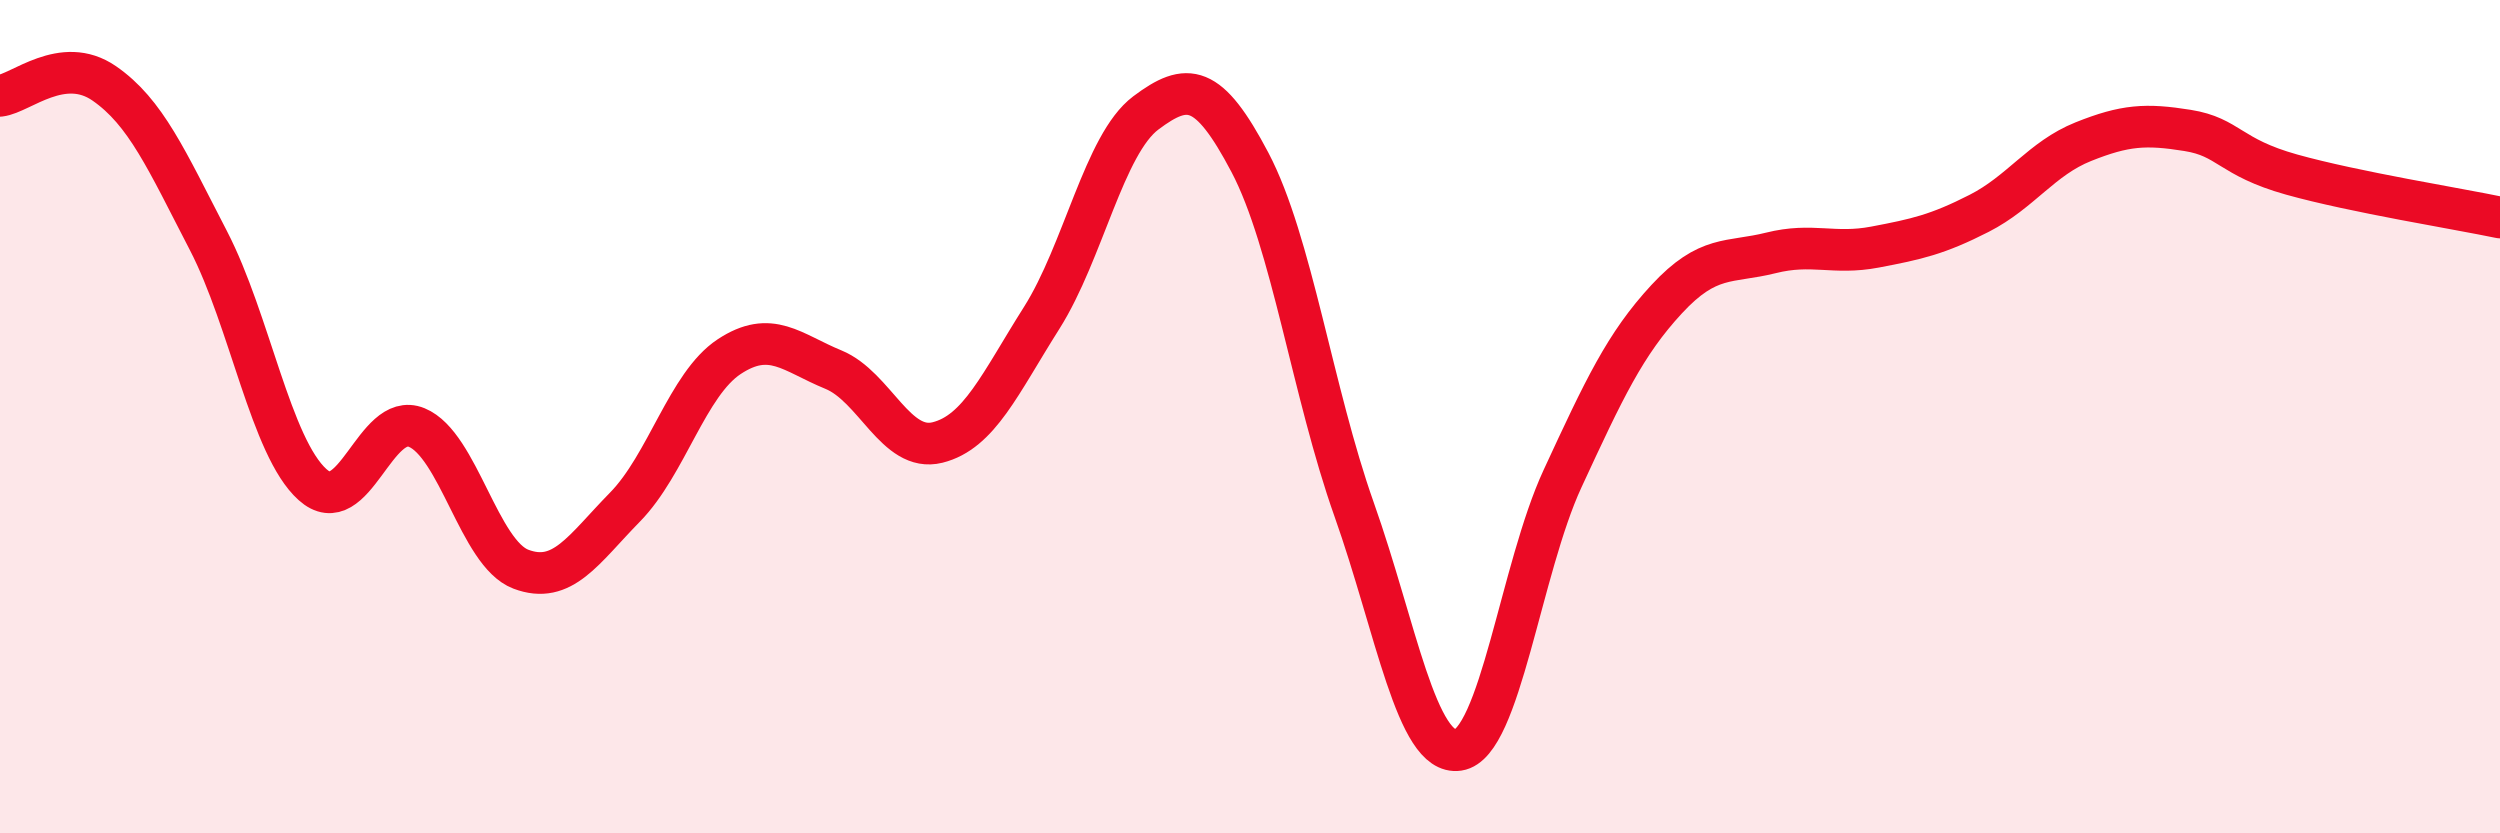 
    <svg width="60" height="20" viewBox="0 0 60 20" xmlns="http://www.w3.org/2000/svg">
      <path
        d="M 0,2.3 C 0.5,2.24 1.5,1.31 2.5,2 C 3.5,2.69 4,3.84 5,5.77 C 6,7.7 6.5,10.73 7.5,11.63 C 8.5,12.53 9,9.85 10,10.26 C 11,10.67 11.5,13.28 12.5,13.66 C 13.5,14.04 14,13.19 15,12.17 C 16,11.15 16.5,9.22 17.5,8.56 C 18.5,7.9 19,8.46 20,8.87 C 21,9.28 21.5,10.87 22.5,10.62 C 23.5,10.37 24,9.21 25,7.63 C 26,6.05 26.5,3.46 27.5,2.71 C 28.5,1.96 29,2 30,3.9 C 31,5.8 31.5,9.41 32.5,12.23 C 33.5,15.05 34,18.15 35,18 C 36,17.85 36.5,13.65 37.5,11.49 C 38.5,9.33 39,8.26 40,7.18 C 41,6.1 41.5,6.32 42.5,6.07 C 43.5,5.82 44,6.12 45,5.93 C 46,5.74 46.5,5.63 47.5,5.12 C 48.5,4.61 49,3.8 50,3.4 C 51,3 51.5,2.97 52.5,3.13 C 53.5,3.29 53.5,3.77 55,4.19 C 56.5,4.61 59,5.01 60,5.22L60 20L0 20Z"
        fill="#EB0A25"
        opacity="0.1"
        stroke-linecap="round"
        stroke-linejoin="round"
      />
      <path
        d="M 0,2.3 C 0.5,2.24 1.5,1.31 2.5,2 C 3.5,2.69 4,3.84 5,5.77 C 6,7.7 6.5,10.73 7.5,11.63 C 8.5,12.53 9,9.85 10,10.26 C 11,10.67 11.5,13.28 12.5,13.66 C 13.5,14.04 14,13.19 15,12.17 C 16,11.15 16.5,9.22 17.5,8.56 C 18.5,7.9 19,8.46 20,8.87 C 21,9.28 21.5,10.87 22.5,10.62 C 23.5,10.37 24,9.21 25,7.63 C 26,6.05 26.5,3.46 27.5,2.71 C 28.5,1.96 29,2 30,3.9 C 31,5.8 31.5,9.41 32.5,12.23 C 33.5,15.05 34,18.15 35,18 C 36,17.85 36.5,13.65 37.5,11.49 C 38.5,9.33 39,8.26 40,7.18 C 41,6.1 41.5,6.32 42.5,6.07 C 43.5,5.82 44,6.12 45,5.93 C 46,5.74 46.5,5.63 47.5,5.12 C 48.5,4.61 49,3.8 50,3.4 C 51,3 51.5,2.97 52.5,3.13 C 53.5,3.29 53.5,3.77 55,4.19 C 56.5,4.61 59,5.01 60,5.22"
        stroke="#EB0A25"
        stroke-width="1"
        fill="none"
        stroke-linecap="round"
        stroke-linejoin="round"
      />
    </svg>
  
